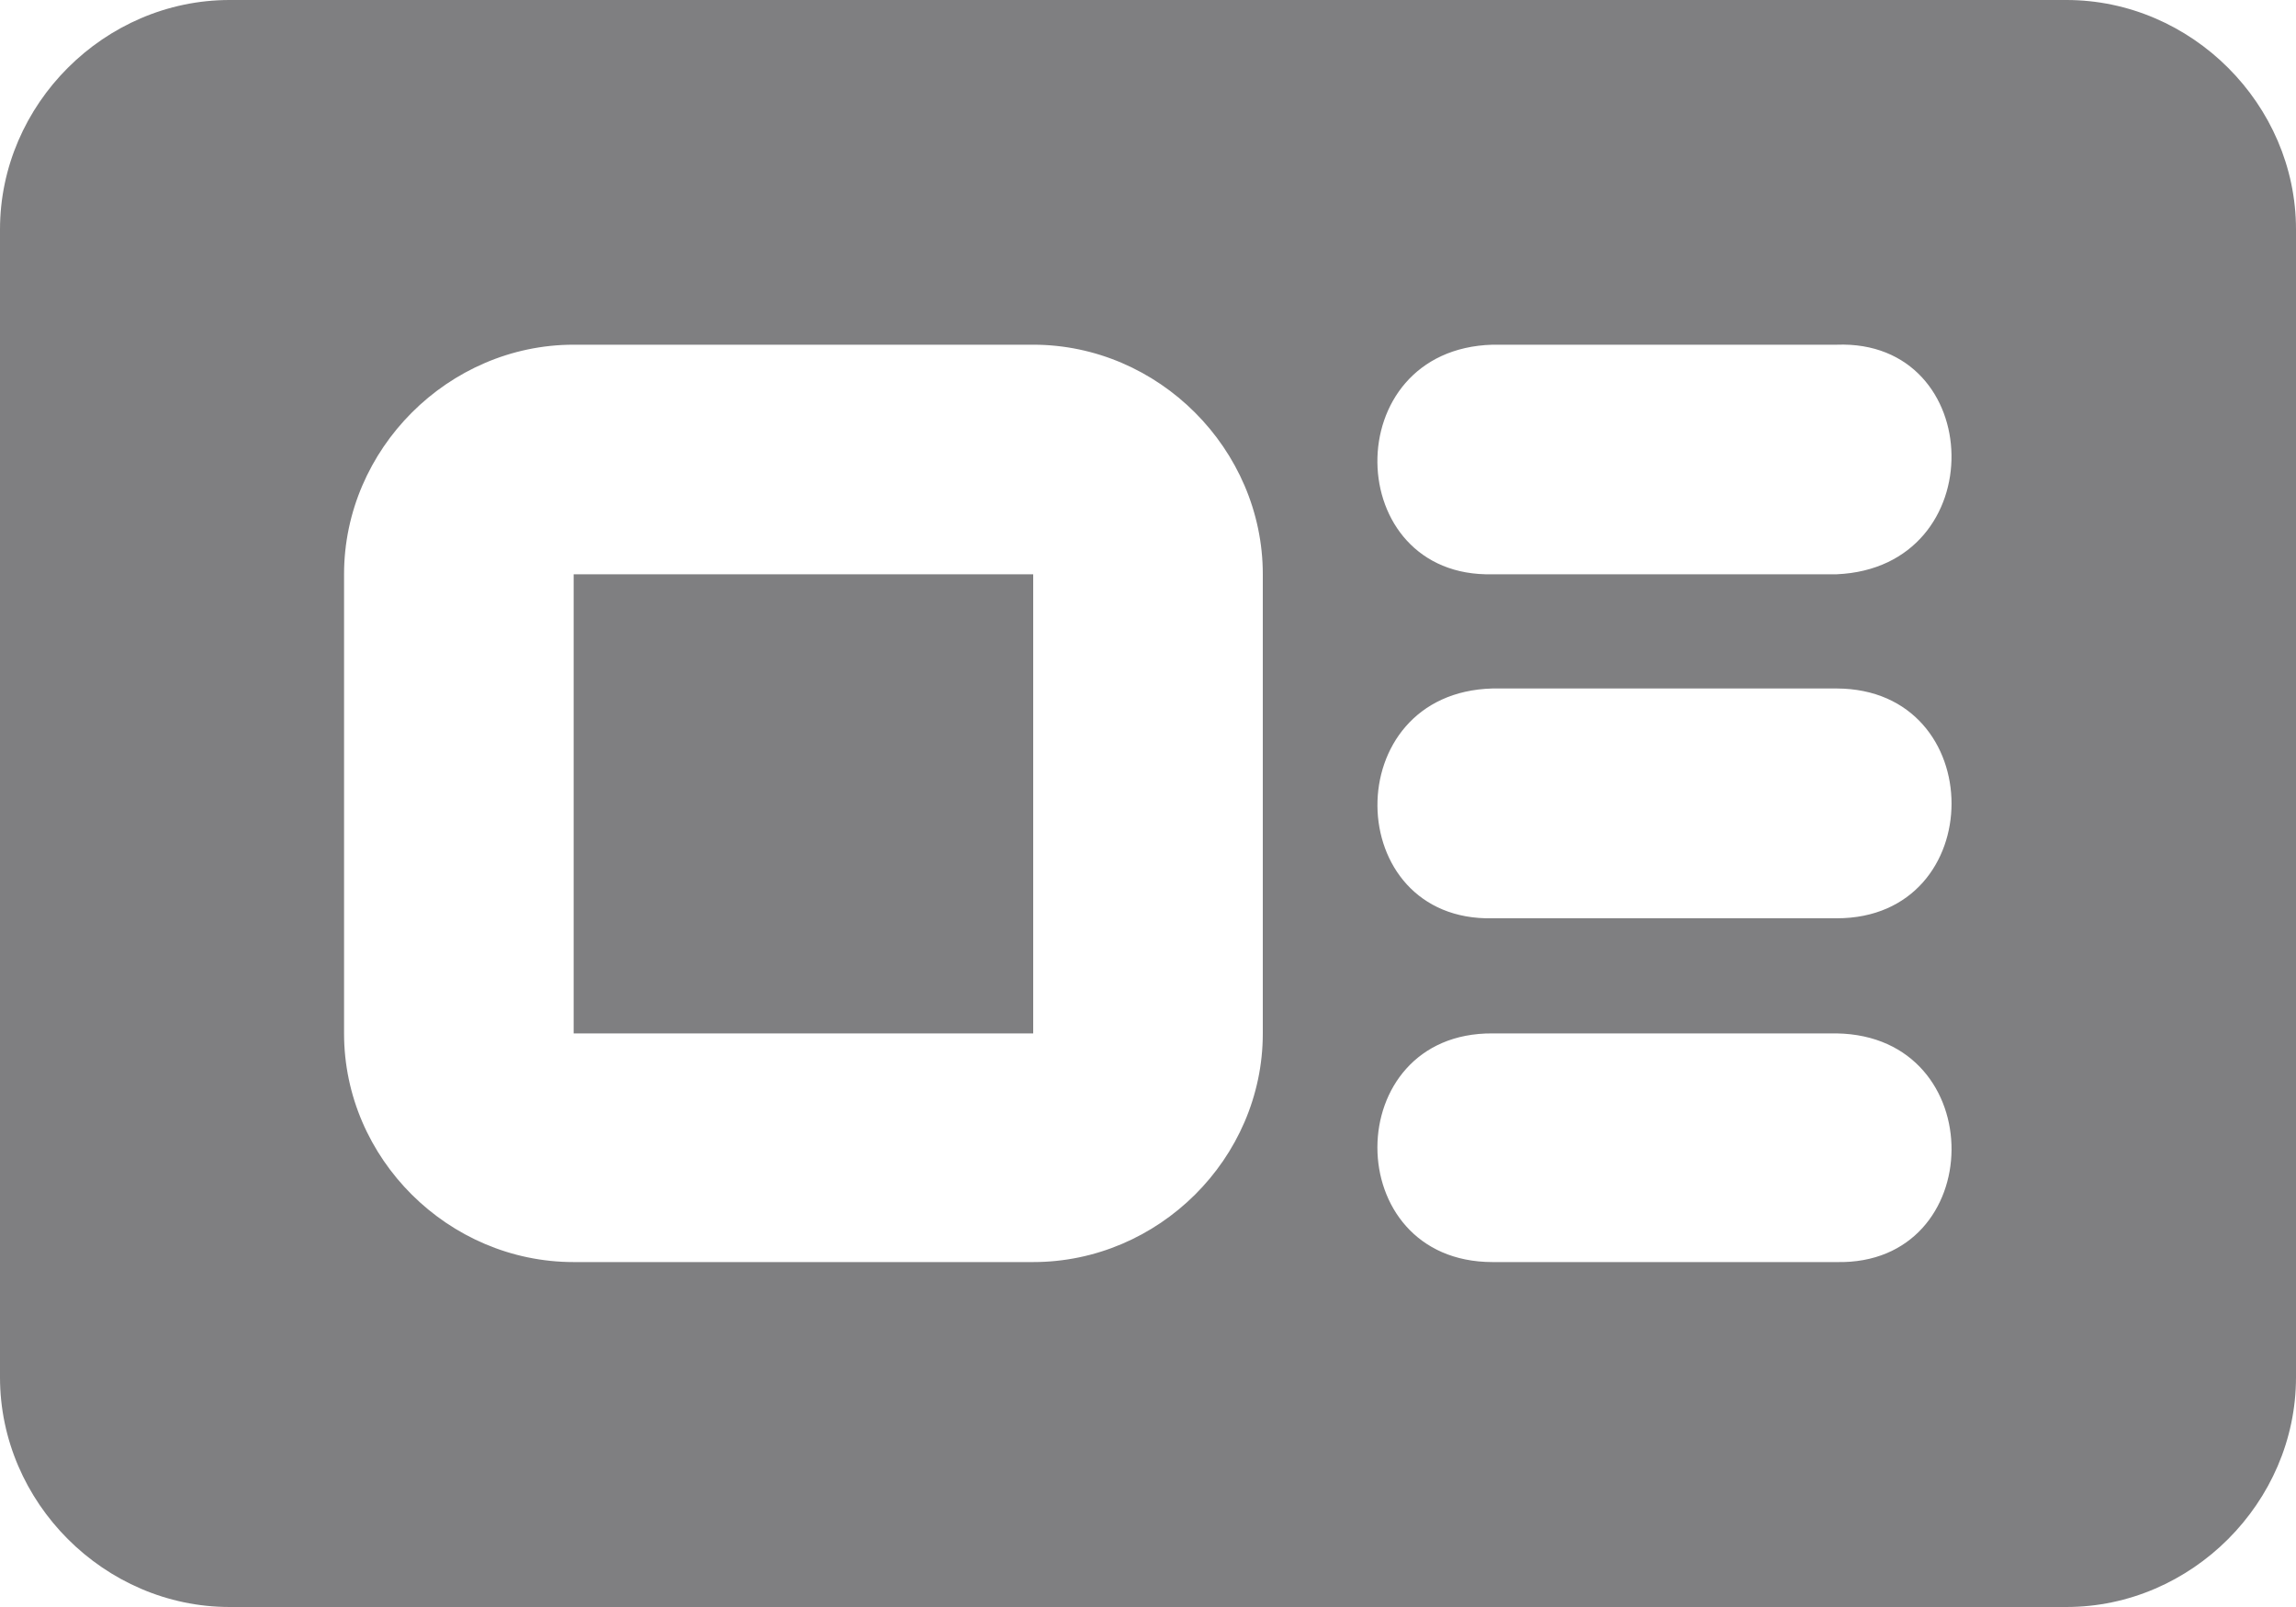 <svg width="20" height="14" viewBox="0 0 20 14" fill="none" xmlns="http://www.w3.org/2000/svg">
<path d="M2 0C0.909 0 0 0.909 0 1.999V11.999C0 13.089 0.909 14 2 14H18C19.09 14 20 13.089 20 11.999V1.999C20 0.909 19.09 0 18 0H2ZM4.997 3.003H9C10.091 3.003 11 3.912 11 5.003V9.003C11 10.094 10.091 10.995 9 10.995H4.997C3.906 10.995 2.997 10.094 2.997 9.003V5.003C2.997 3.912 3.906 3.003 4.997 3.003ZM13.001 3.003H15.999C17.304 2.954 17.361 4.944 15.999 5.003H13.001C11.686 5.036 11.642 3.042 13.001 3.003ZM4.997 5.003V9.003H9V5.003H4.997ZM13.001 5.998H15.999C17.334 6.002 17.332 8.001 15.999 8H13.001C11.682 8.029 11.647 6.033 13.001 5.998ZM13.001 9.003H15.999C17.347 9.025 17.319 11.023 15.999 10.995H13.001C11.661 10.994 11.667 8.994 13.001 9.003Z" fill="#7F7F81"/>
</svg>

